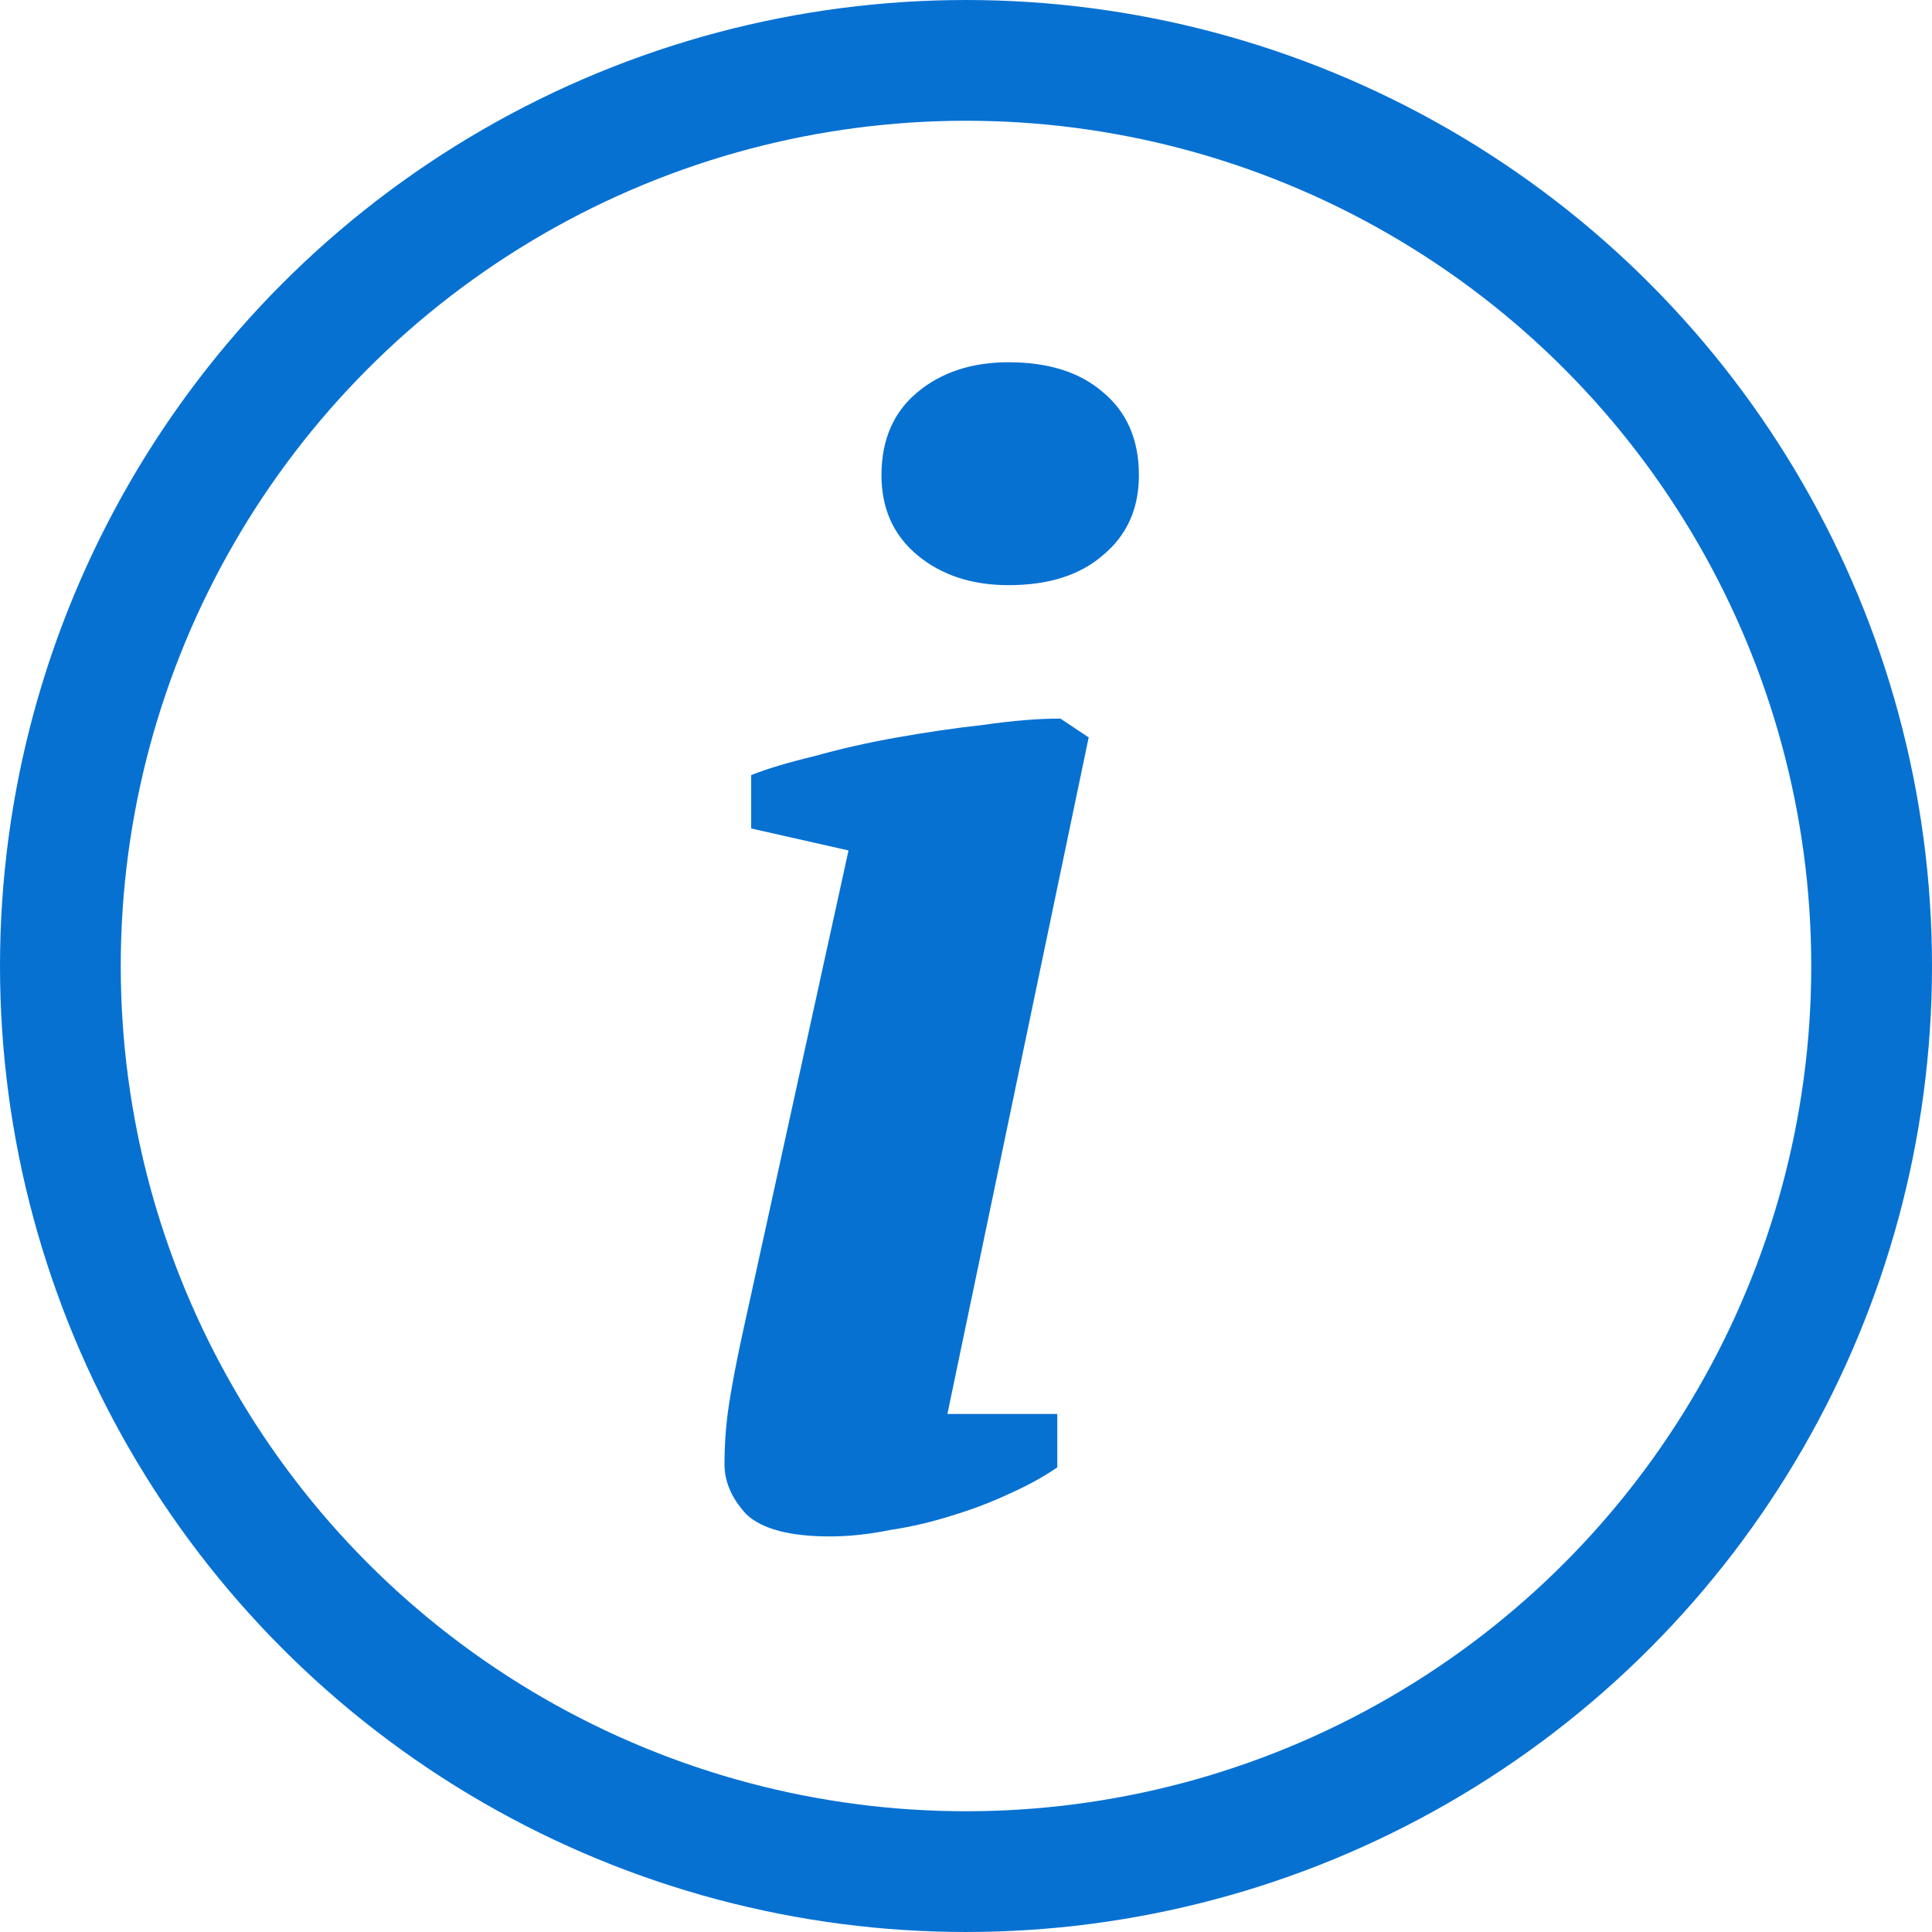 <?xml version="1.0" encoding="UTF-8"?> <svg xmlns="http://www.w3.org/2000/svg" width="16" height="16" viewBox="0 0 16 16" fill="none"> <circle cx="8" cy="8" r="7.5" stroke="#0771D2"></circle> <path d="M6.221 6.861V6.419C6.351 6.367 6.524 6.315 6.741 6.263C6.958 6.202 7.187 6.15 7.43 6.107C7.673 6.064 7.911 6.029 8.145 6.003C8.388 5.968 8.6 5.951 8.782 5.951L9.016 6.107L7.846 11.71H8.756V12.152C8.643 12.23 8.509 12.304 8.353 12.373C8.206 12.442 8.045 12.503 7.872 12.555C7.707 12.607 7.538 12.646 7.365 12.672C7.192 12.707 7.027 12.724 6.871 12.724C6.542 12.724 6.312 12.663 6.182 12.542C6.061 12.412 6 12.273 6 12.126C6 11.953 6.013 11.784 6.039 11.619C6.065 11.454 6.1 11.272 6.143 11.073L7.027 7.043L6.221 6.861ZM7.3 3.936C7.3 3.641 7.4 3.412 7.599 3.247C7.798 3.082 8.05 3 8.353 3C8.682 3 8.942 3.082 9.133 3.247C9.332 3.412 9.432 3.641 9.432 3.936C9.432 4.213 9.332 4.434 9.133 4.599C8.942 4.764 8.682 4.846 8.353 4.846C8.05 4.846 7.798 4.764 7.599 4.599C7.4 4.434 7.3 4.213 7.3 3.936Z" fill="#0771D2"></path> </svg> 